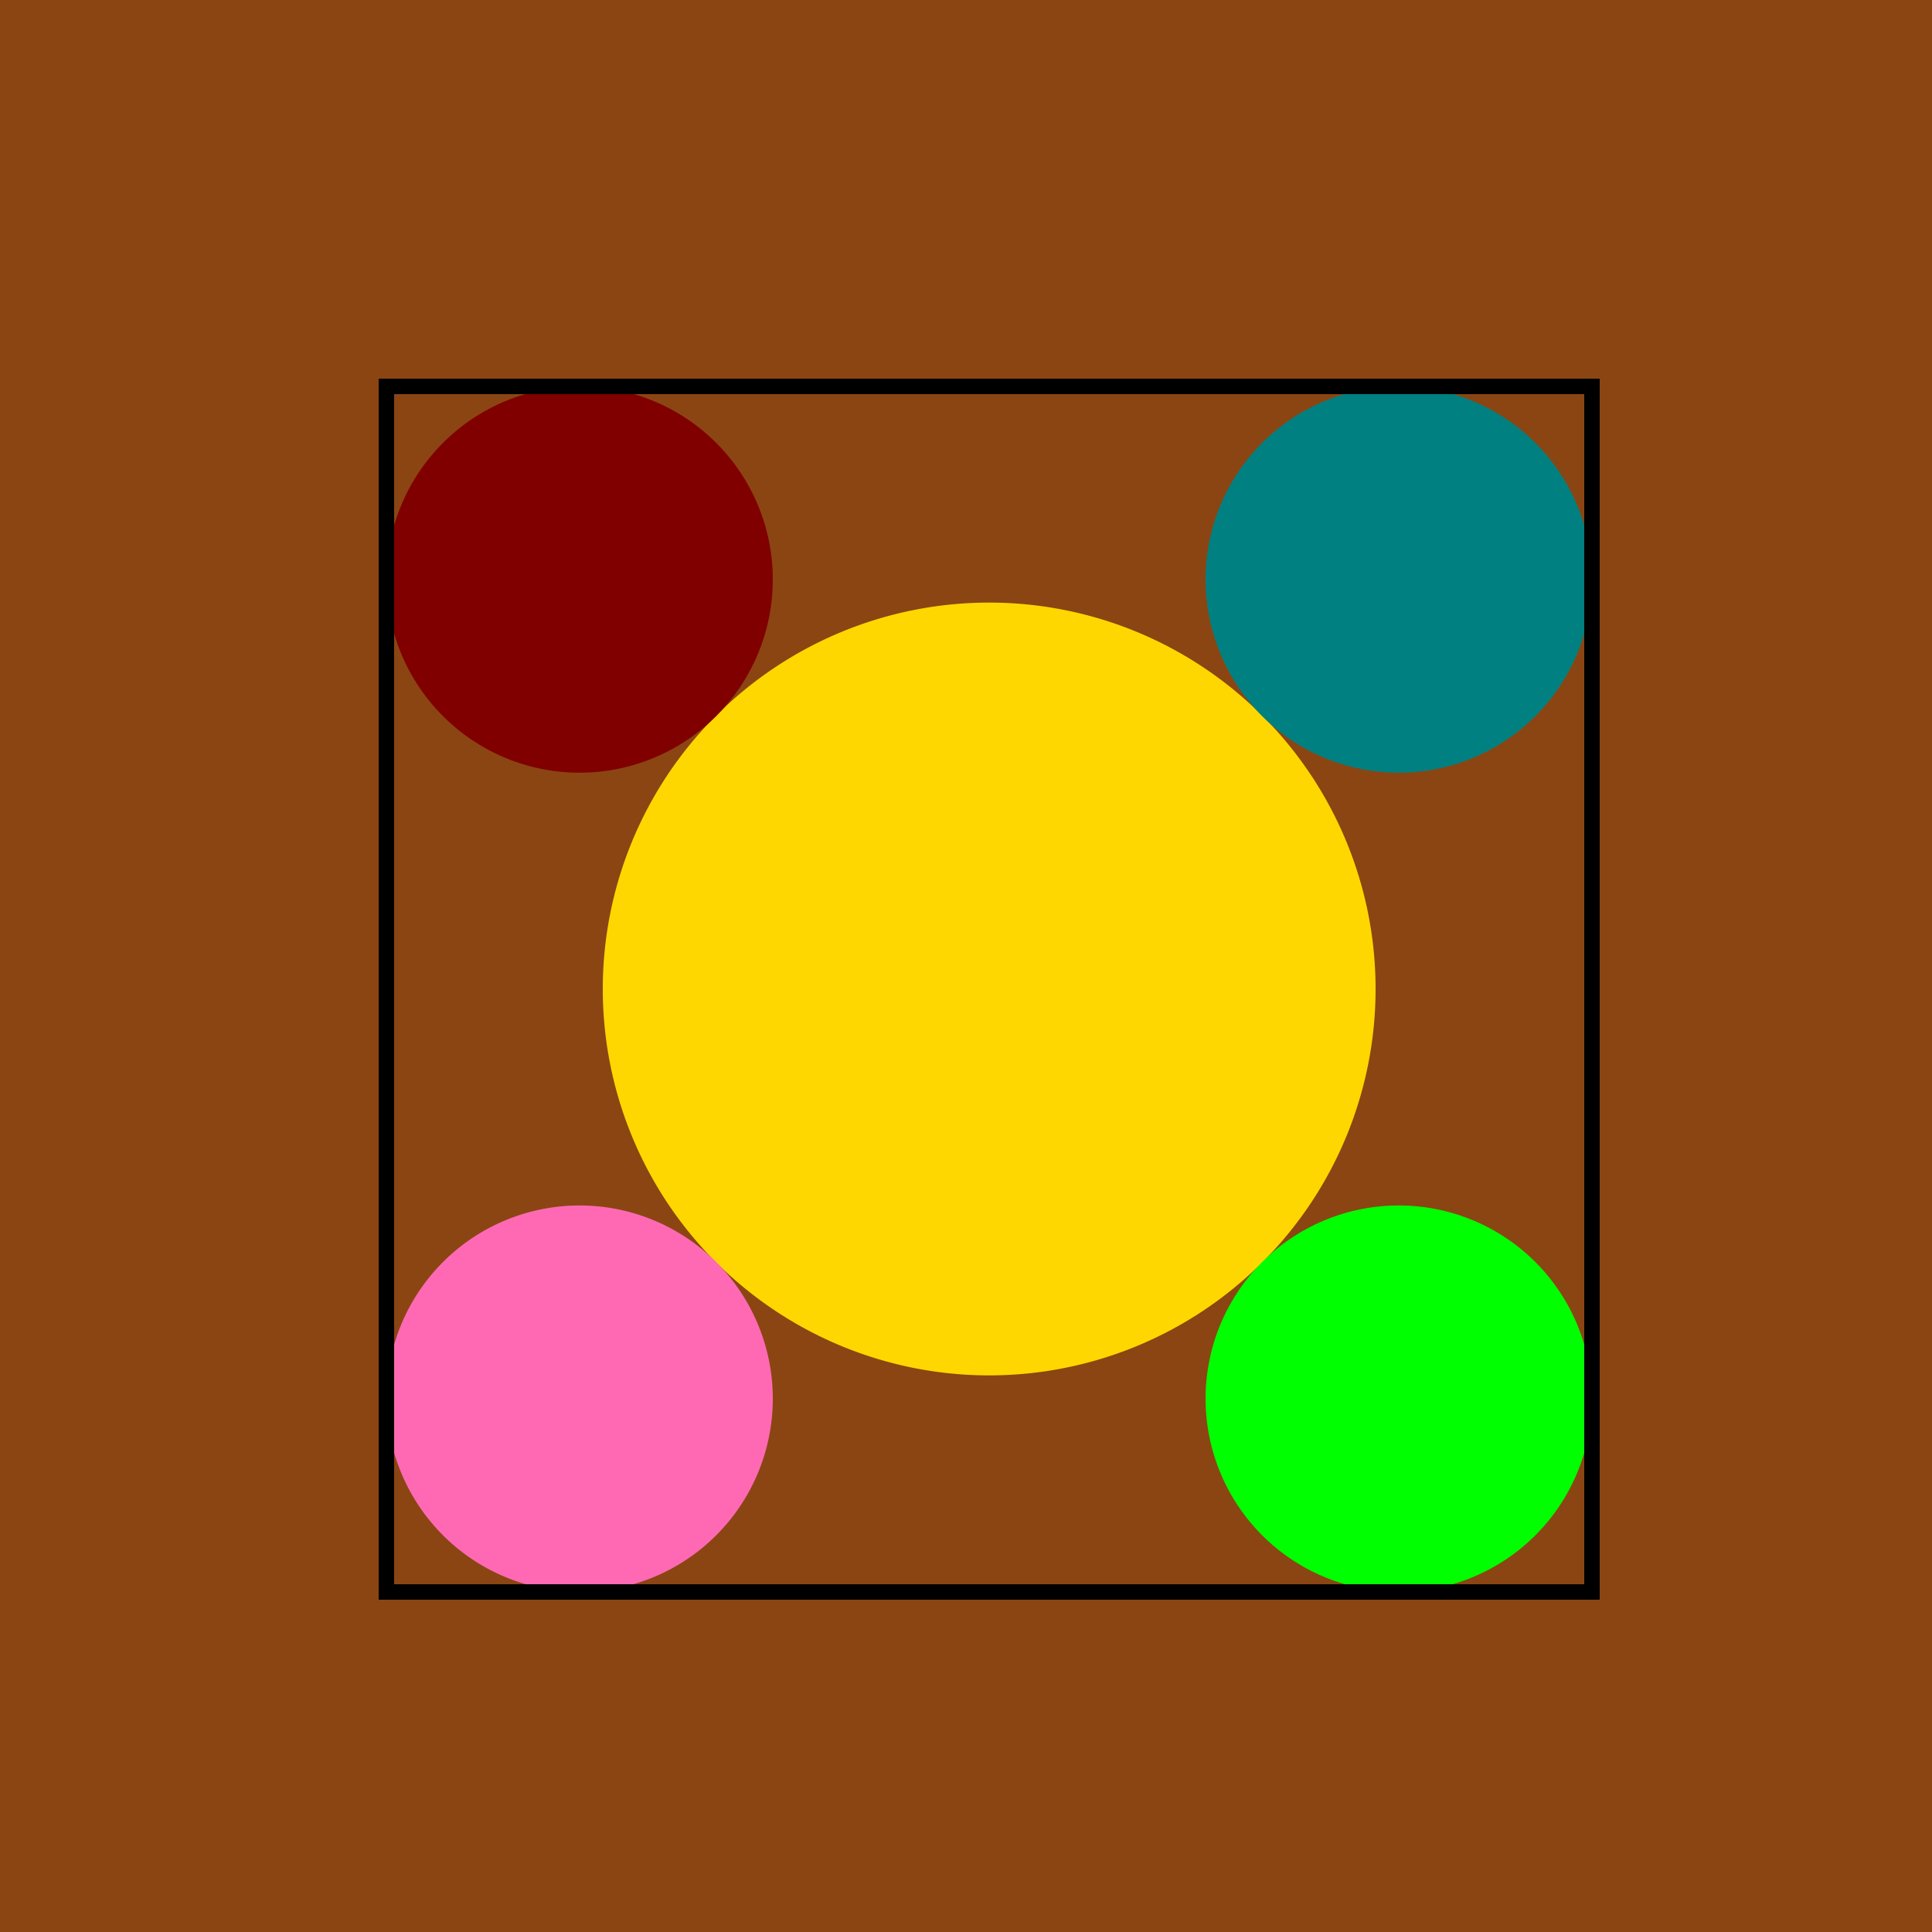 <!--

Generated by DrawGPT.
Free, open source, AI generated images in SVG, PNG, and HTML Canvas format.
https://drawgpt.ai

Created: 2023-12-30T08:57:44.920Z
Link: https://drawgpt.ai/prompt/144887/

-->
<svg xmlns="http://www.w3.org/2000/svg" xmlns:xlink="http://www.w3.org/1999/xlink" width="500" height="500"><defs/><g><rect fill="#8B4513" stroke="none" x="0" y="0" width="512" height="512"/><path fill="#FFD700" stroke="none" paint-order="stroke fill markers" d=" M 356 256 A 100 100 0 1 1 356 255.9 Z"/><path fill="#800000" stroke="none" paint-order="stroke fill markers" d=" M 200 150 A 50 50 0 1 1 200 149.95 Z"/><path fill="#008080" stroke="none" paint-order="stroke fill markers" d=" M 412 150 A 50 50 0 1 1 412 149.95 Z"/><path fill="#FF69B4" stroke="none" paint-order="stroke fill markers" d=" M 200 362 A 50 50 0 1 1 200 361.95 Z"/><path fill="#00FF00" stroke="none" paint-order="stroke fill markers" d=" M 412 362 A 50 50 0 1 1 412 361.95 Z"/><path fill="none" stroke="#000000" paint-order="fill stroke markers" d=" M 100 100 L 412 100 L 412 412 L 100 412 Z" stroke-miterlimit="10" stroke-width="4" stroke-dasharray=""/></g></svg>